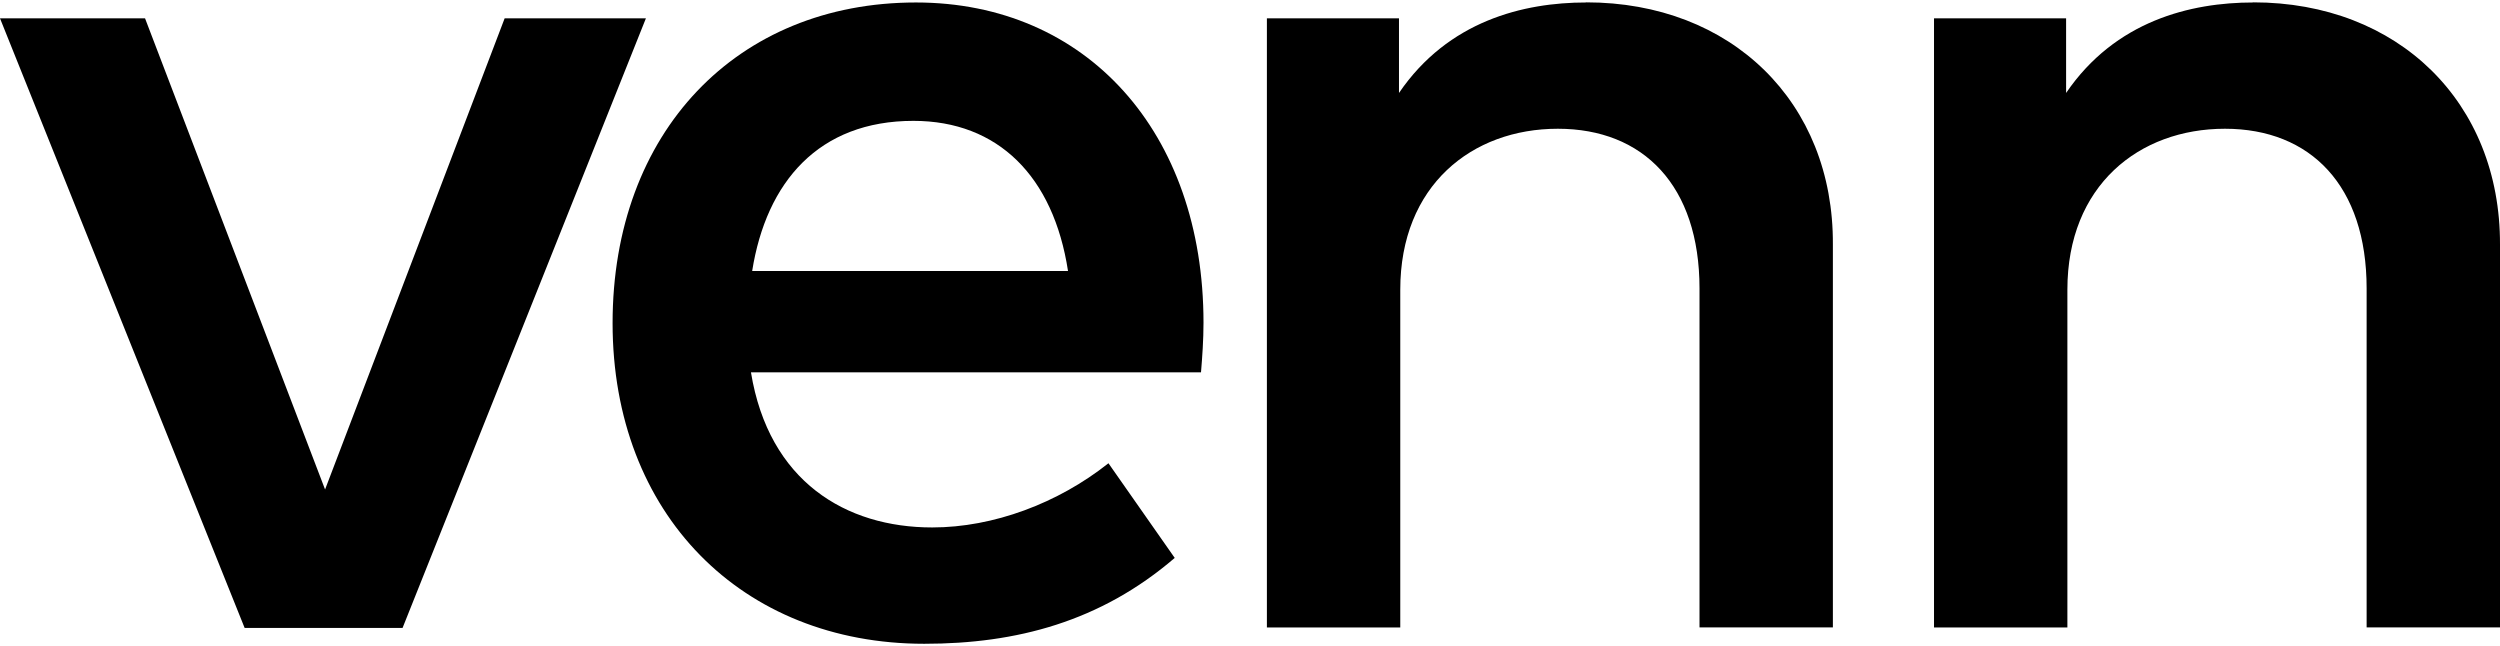 <svg width="503" height="130" viewBox="0 0 503 130" fill="none" xmlns="http://www.w3.org/2000/svg">
<path d="M101.536 3.686L65.404 98.484L29.182 3.686H0L49.221 126.341H80.994L129.957 3.686H101.536Z" fill="black"/>
<path d="M184.284 0.499C148.23 0.499 123.252 26.589 123.252 65.014C123.252 103.439 149.248 129.529 185.961 129.529C204.491 129.529 221.422 125.078 236.355 112.252L223.021 93.207C212.873 101.259 199.874 106.123 187.56 106.123C170.203 106.123 154.69 96.898 151.092 74.911H241.642C241.9 71.801 242.145 68.369 242.145 64.924C242.145 26.589 218.585 0.499 184.297 0.499H184.284ZM151.337 54.524C154.187 36.576 164.748 24.318 183.781 24.318C200.803 24.318 211.957 35.479 214.884 54.524H151.337Z" fill="black"/>
<path d="M319.117 0.498C306.544 0.498 291.366 4.189 281.476 18.705V3.686H254.899V126.251H281.734V58.291C281.734 37.324 296.15 25.904 313.43 25.904C330.696 25.904 341.941 37.401 341.941 58.033V126.238H368.776V49.22C368.943 20.524 348.324 0.473 319.142 0.473L319.117 0.498Z" fill="black"/>
<path d="M453.341 0.498C440.768 0.498 425.59 4.189 415.7 18.705V3.686H389.123V126.251H415.958V58.291C415.958 37.324 430.374 25.904 447.654 25.904C464.92 25.904 476.165 37.401 476.165 58.033V126.238H503V49.22C503.09 20.524 482.458 0.473 453.366 0.473L453.341 0.498Z" fill="black"/>
</svg>
